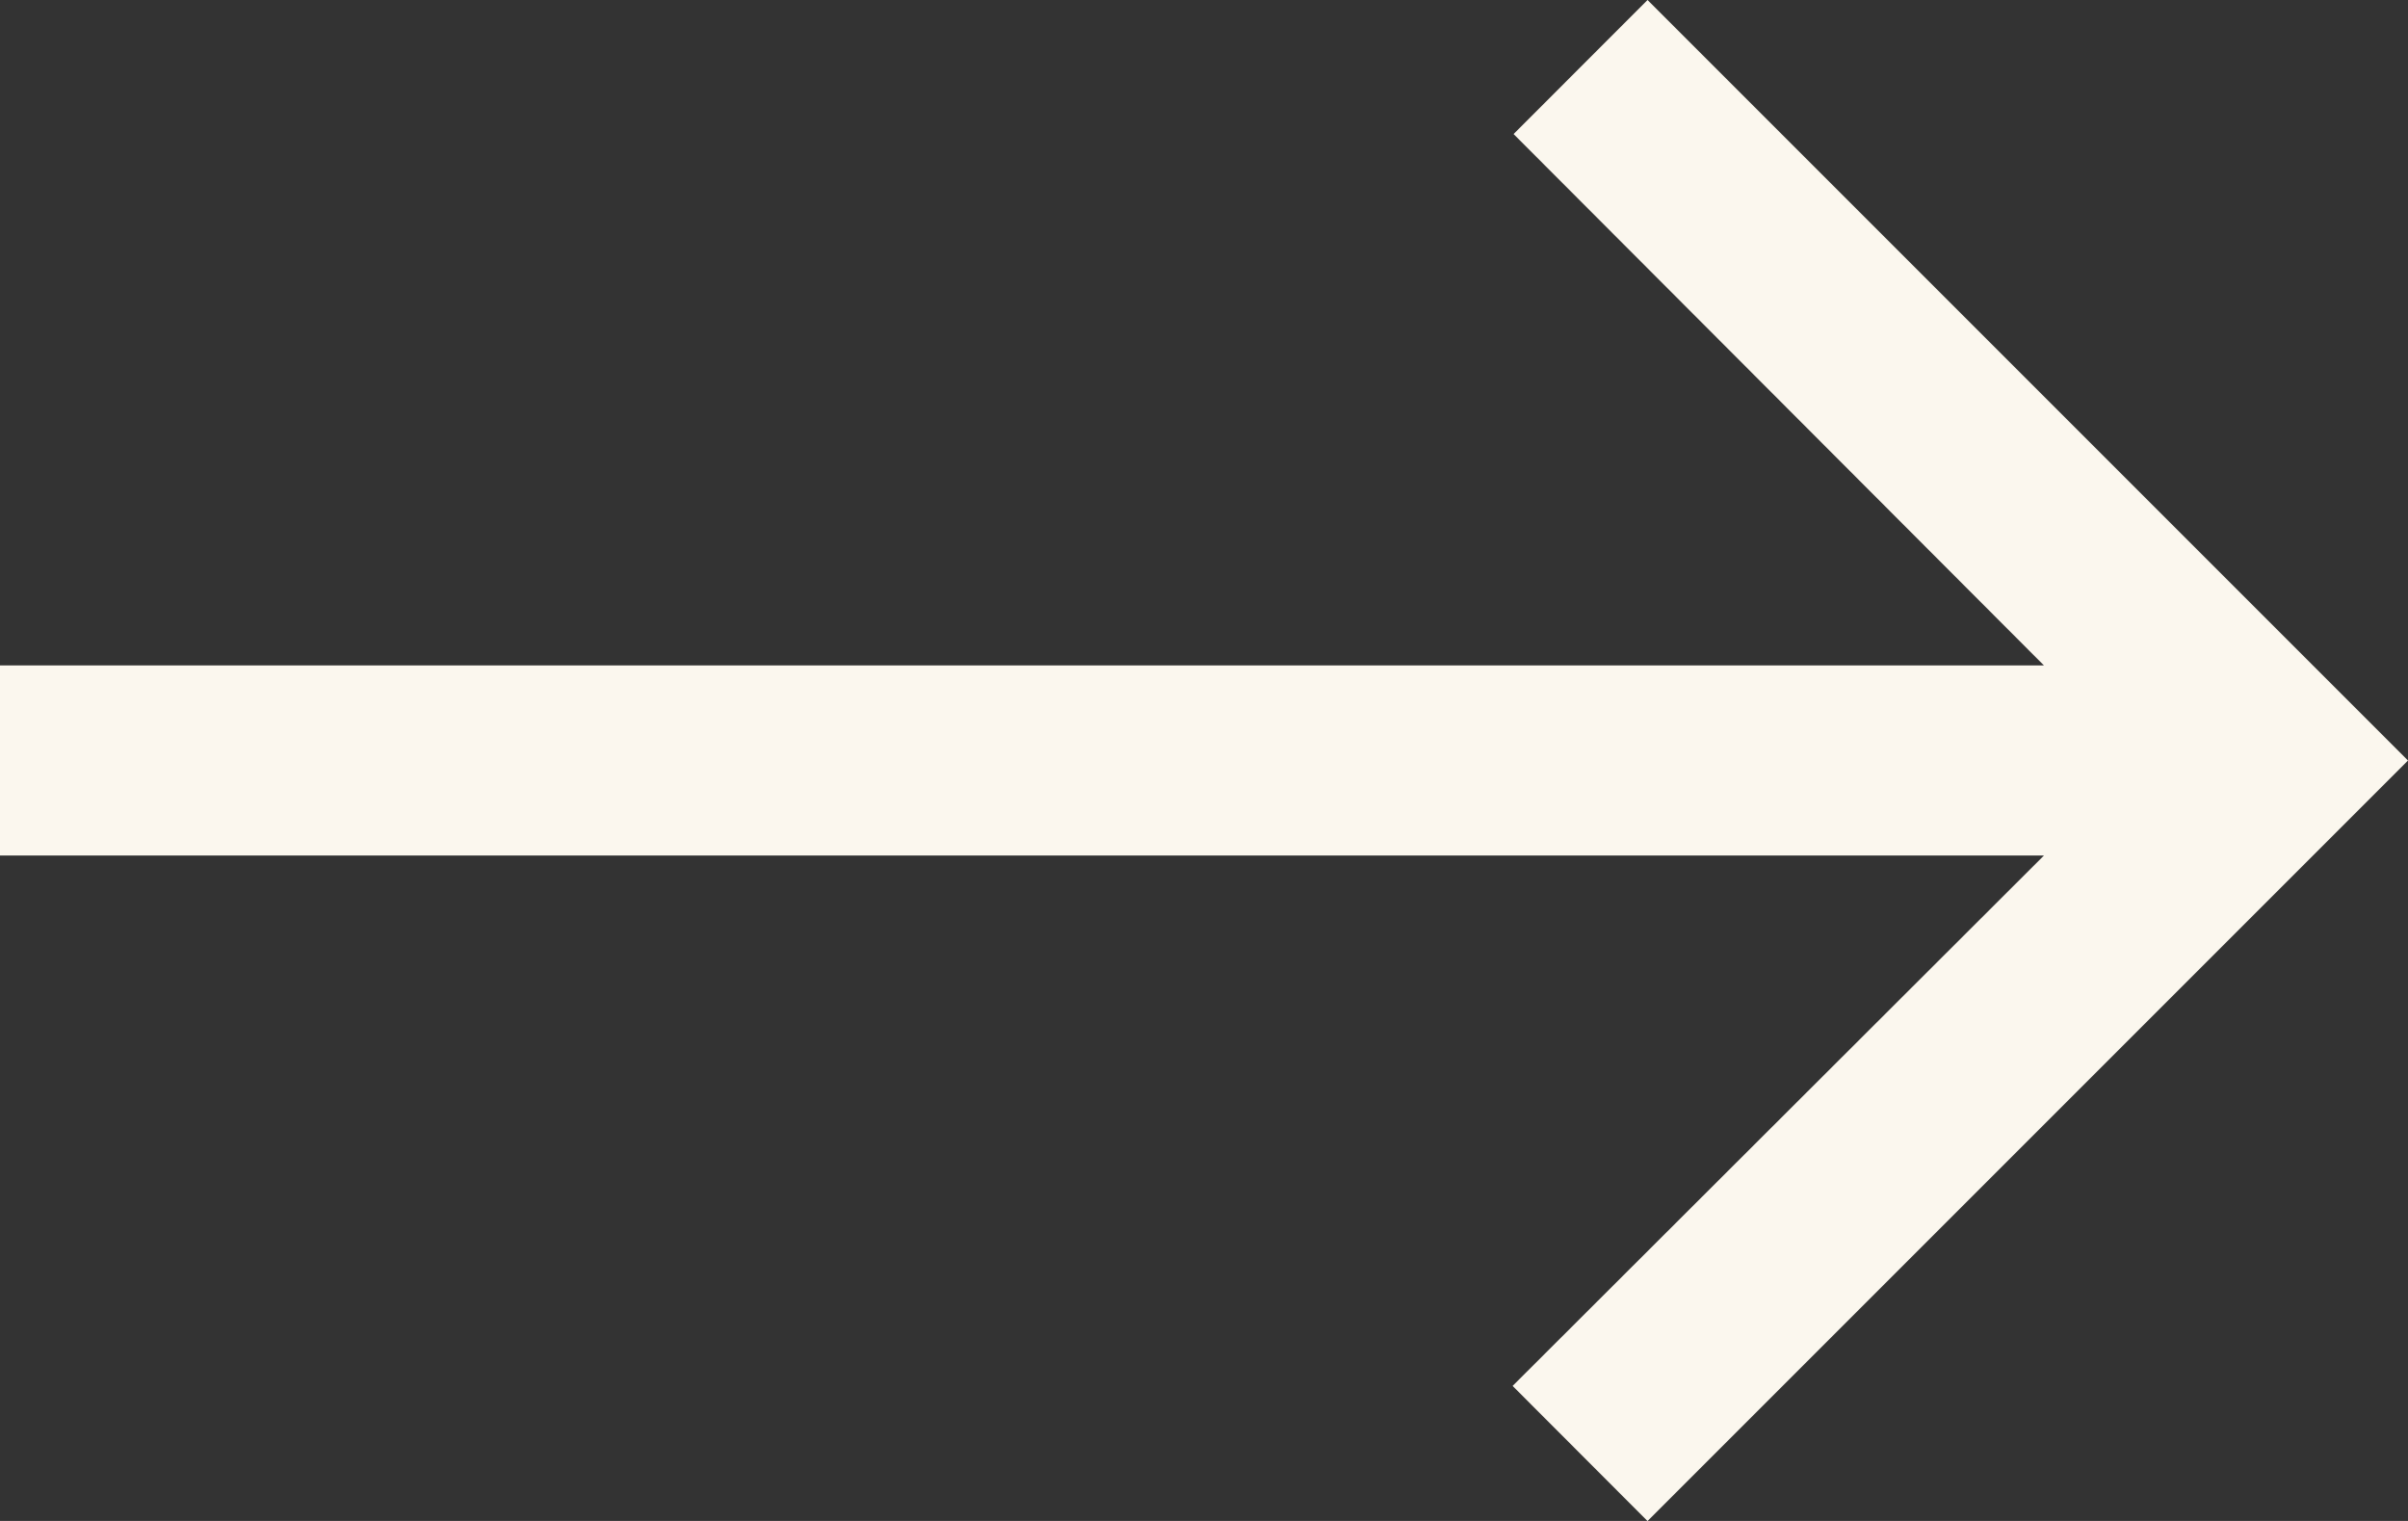 <svg xmlns="http://www.w3.org/2000/svg" width="24.54" height="15.499" viewBox="0 0 24.54 15.499"><rect x="0" y="0" width="24.54" height="15.499" fill="#333333" stroke="none"/><path d="M0,7.75,1.366,9.115,6.781,3.71V24.54H8.718V3.71l5.405,5.415L15.5,7.75,7.75,0Z" transform="translate(24.54) rotate(90)" fill="#fbf7ee"/></svg>
